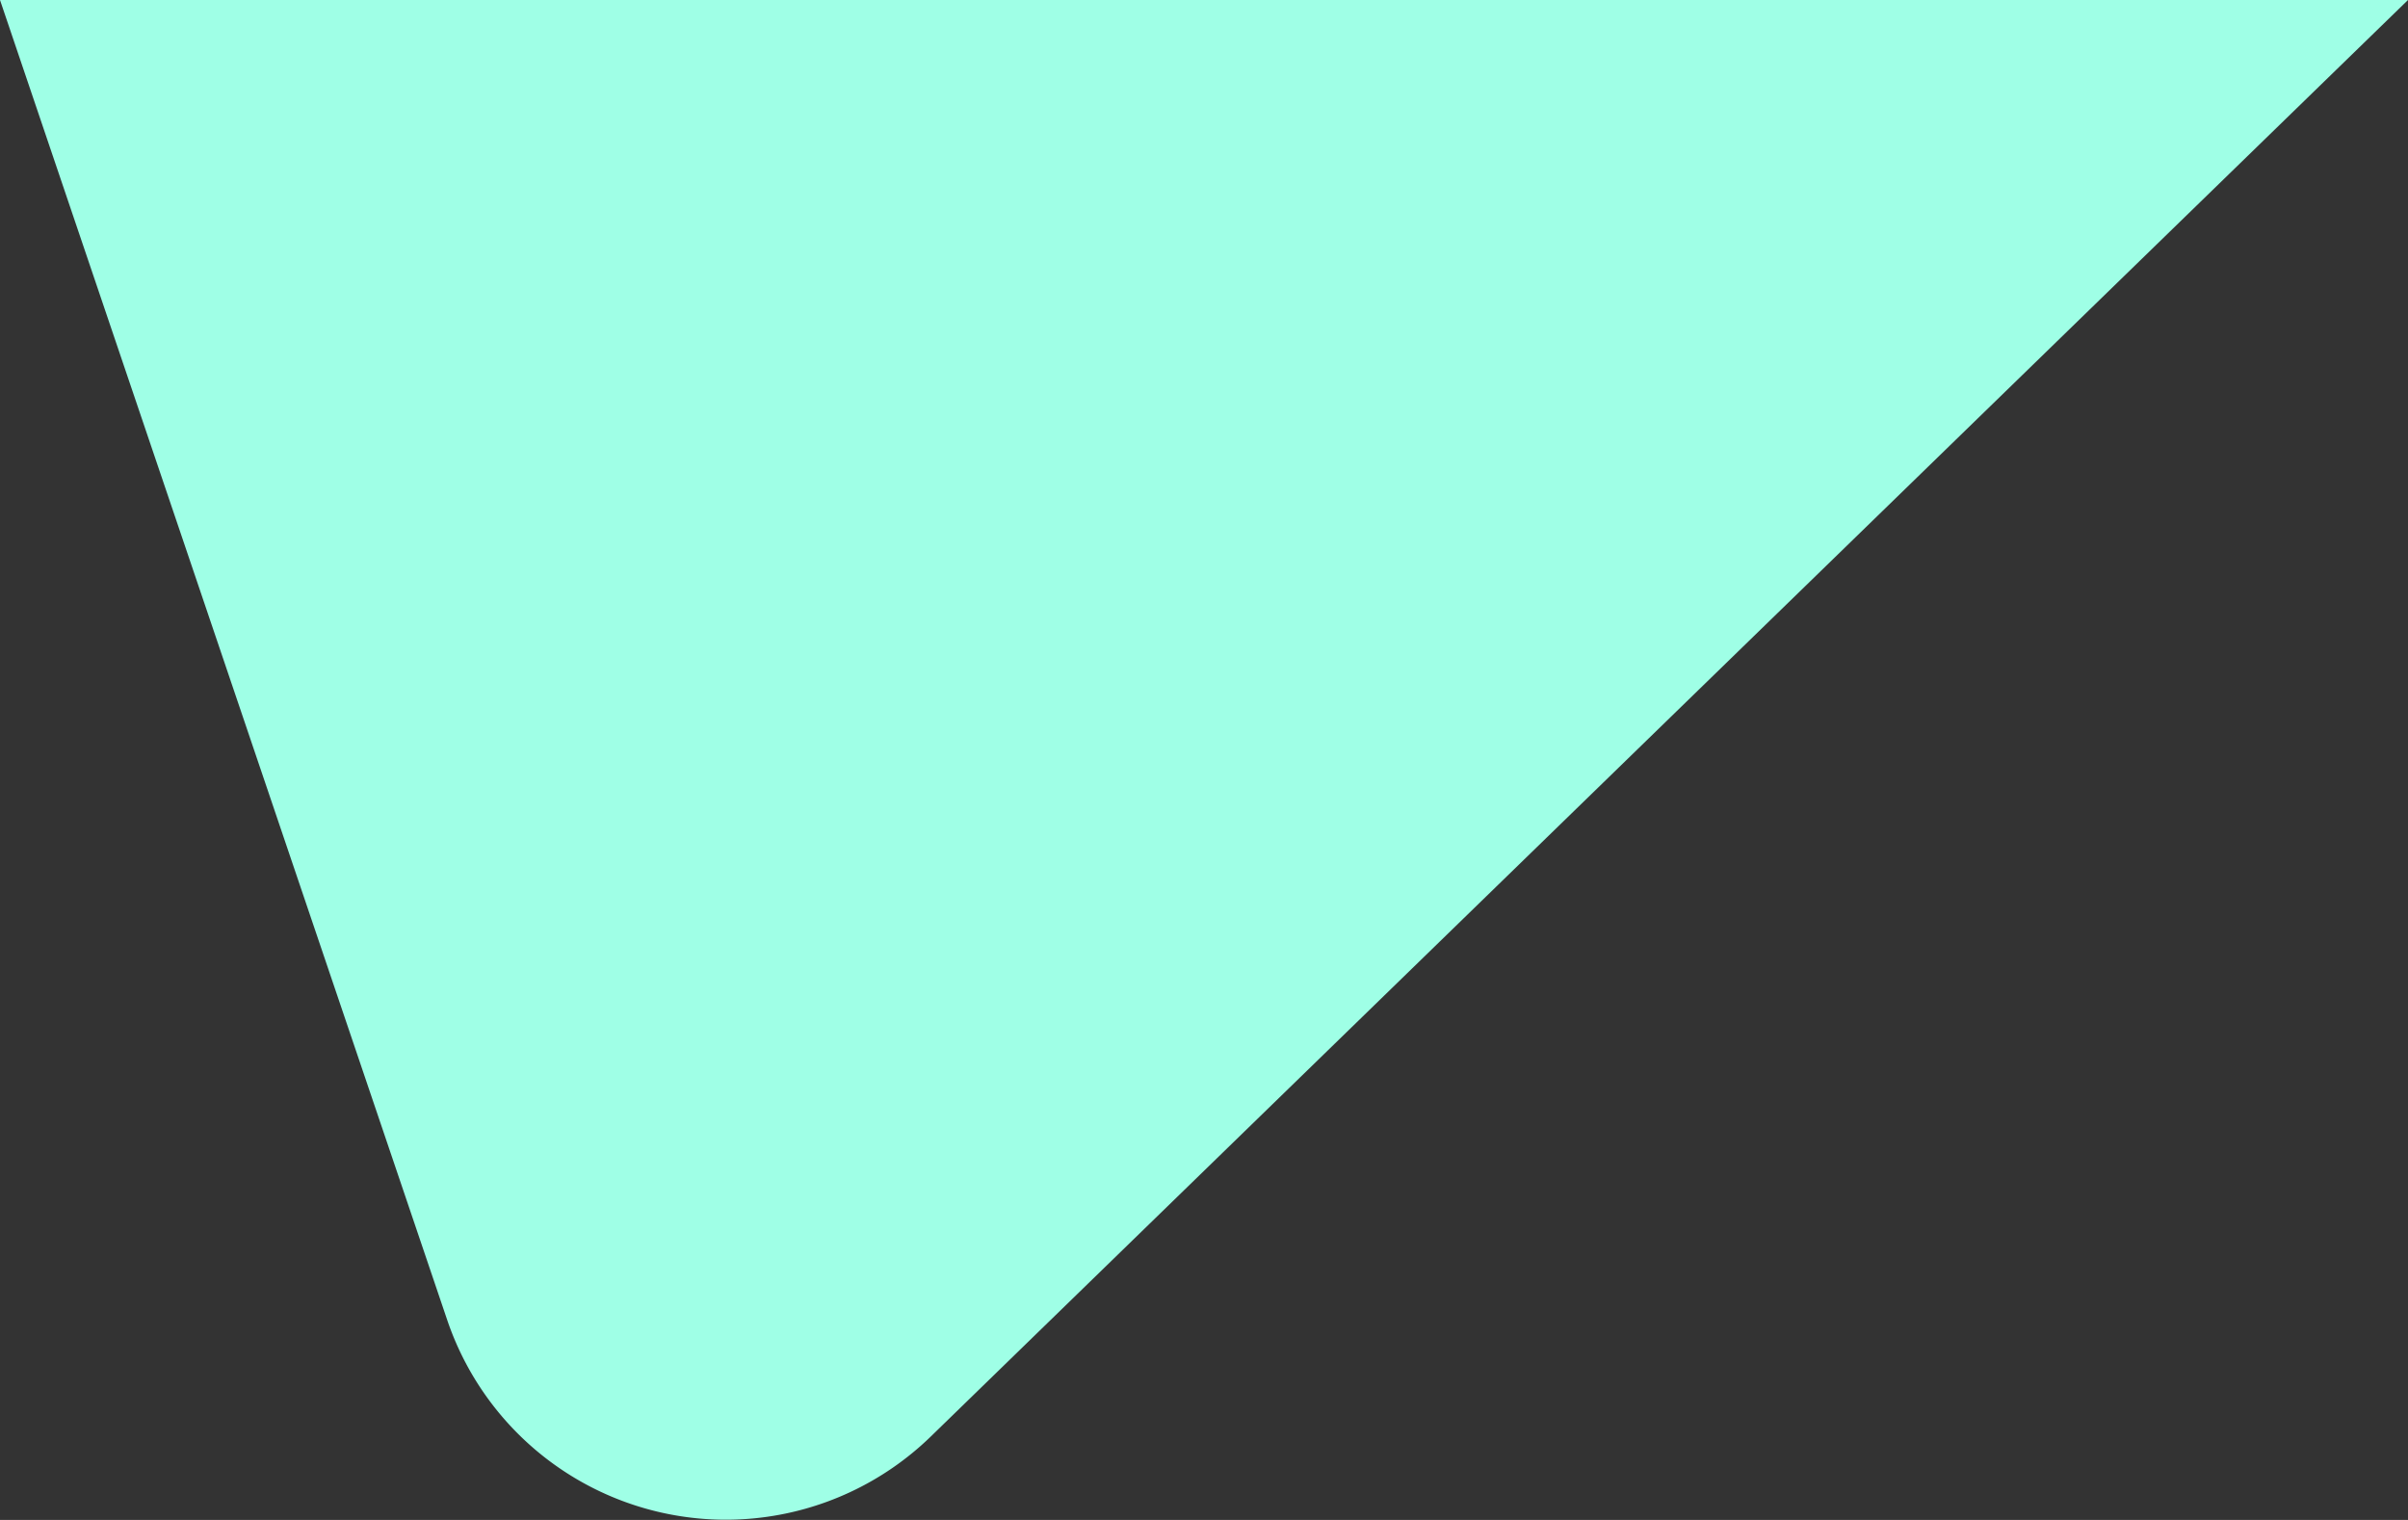 <svg xmlns="http://www.w3.org/2000/svg" xmlns:xlink="http://www.w3.org/1999/xlink" width="57.957" height="36.581" viewBox="0 0 57.957 36.581">
  <rect x="0" y="0" width="57.957" height="36.581" fill="#333333" stroke="none"/>
  <defs>
    <clipPath id="clip-path">
      <rect id="Rectangle_37" data-name="Rectangle 37" width="57.957" height="36.581" fill="#9fffe6"/>
    </clipPath>
  </defs>
  <g id="Groupe_14" data-name="Groupe 14" transform="translate(0 0)">
    <g id="Groupe_13" data-name="Groupe 13" transform="translate(0 0)" clip-path="url(#clip-path)">
      <path id="Tracé_25" data-name="Tracé 25" d="M0,0,10.764,31.77a7.08,7.08,0,0,0,11.642,2.8L57.957,0Z" transform="translate(0 0)" fill="#9fffe6"/>
    </g>
  </g>
</svg>
